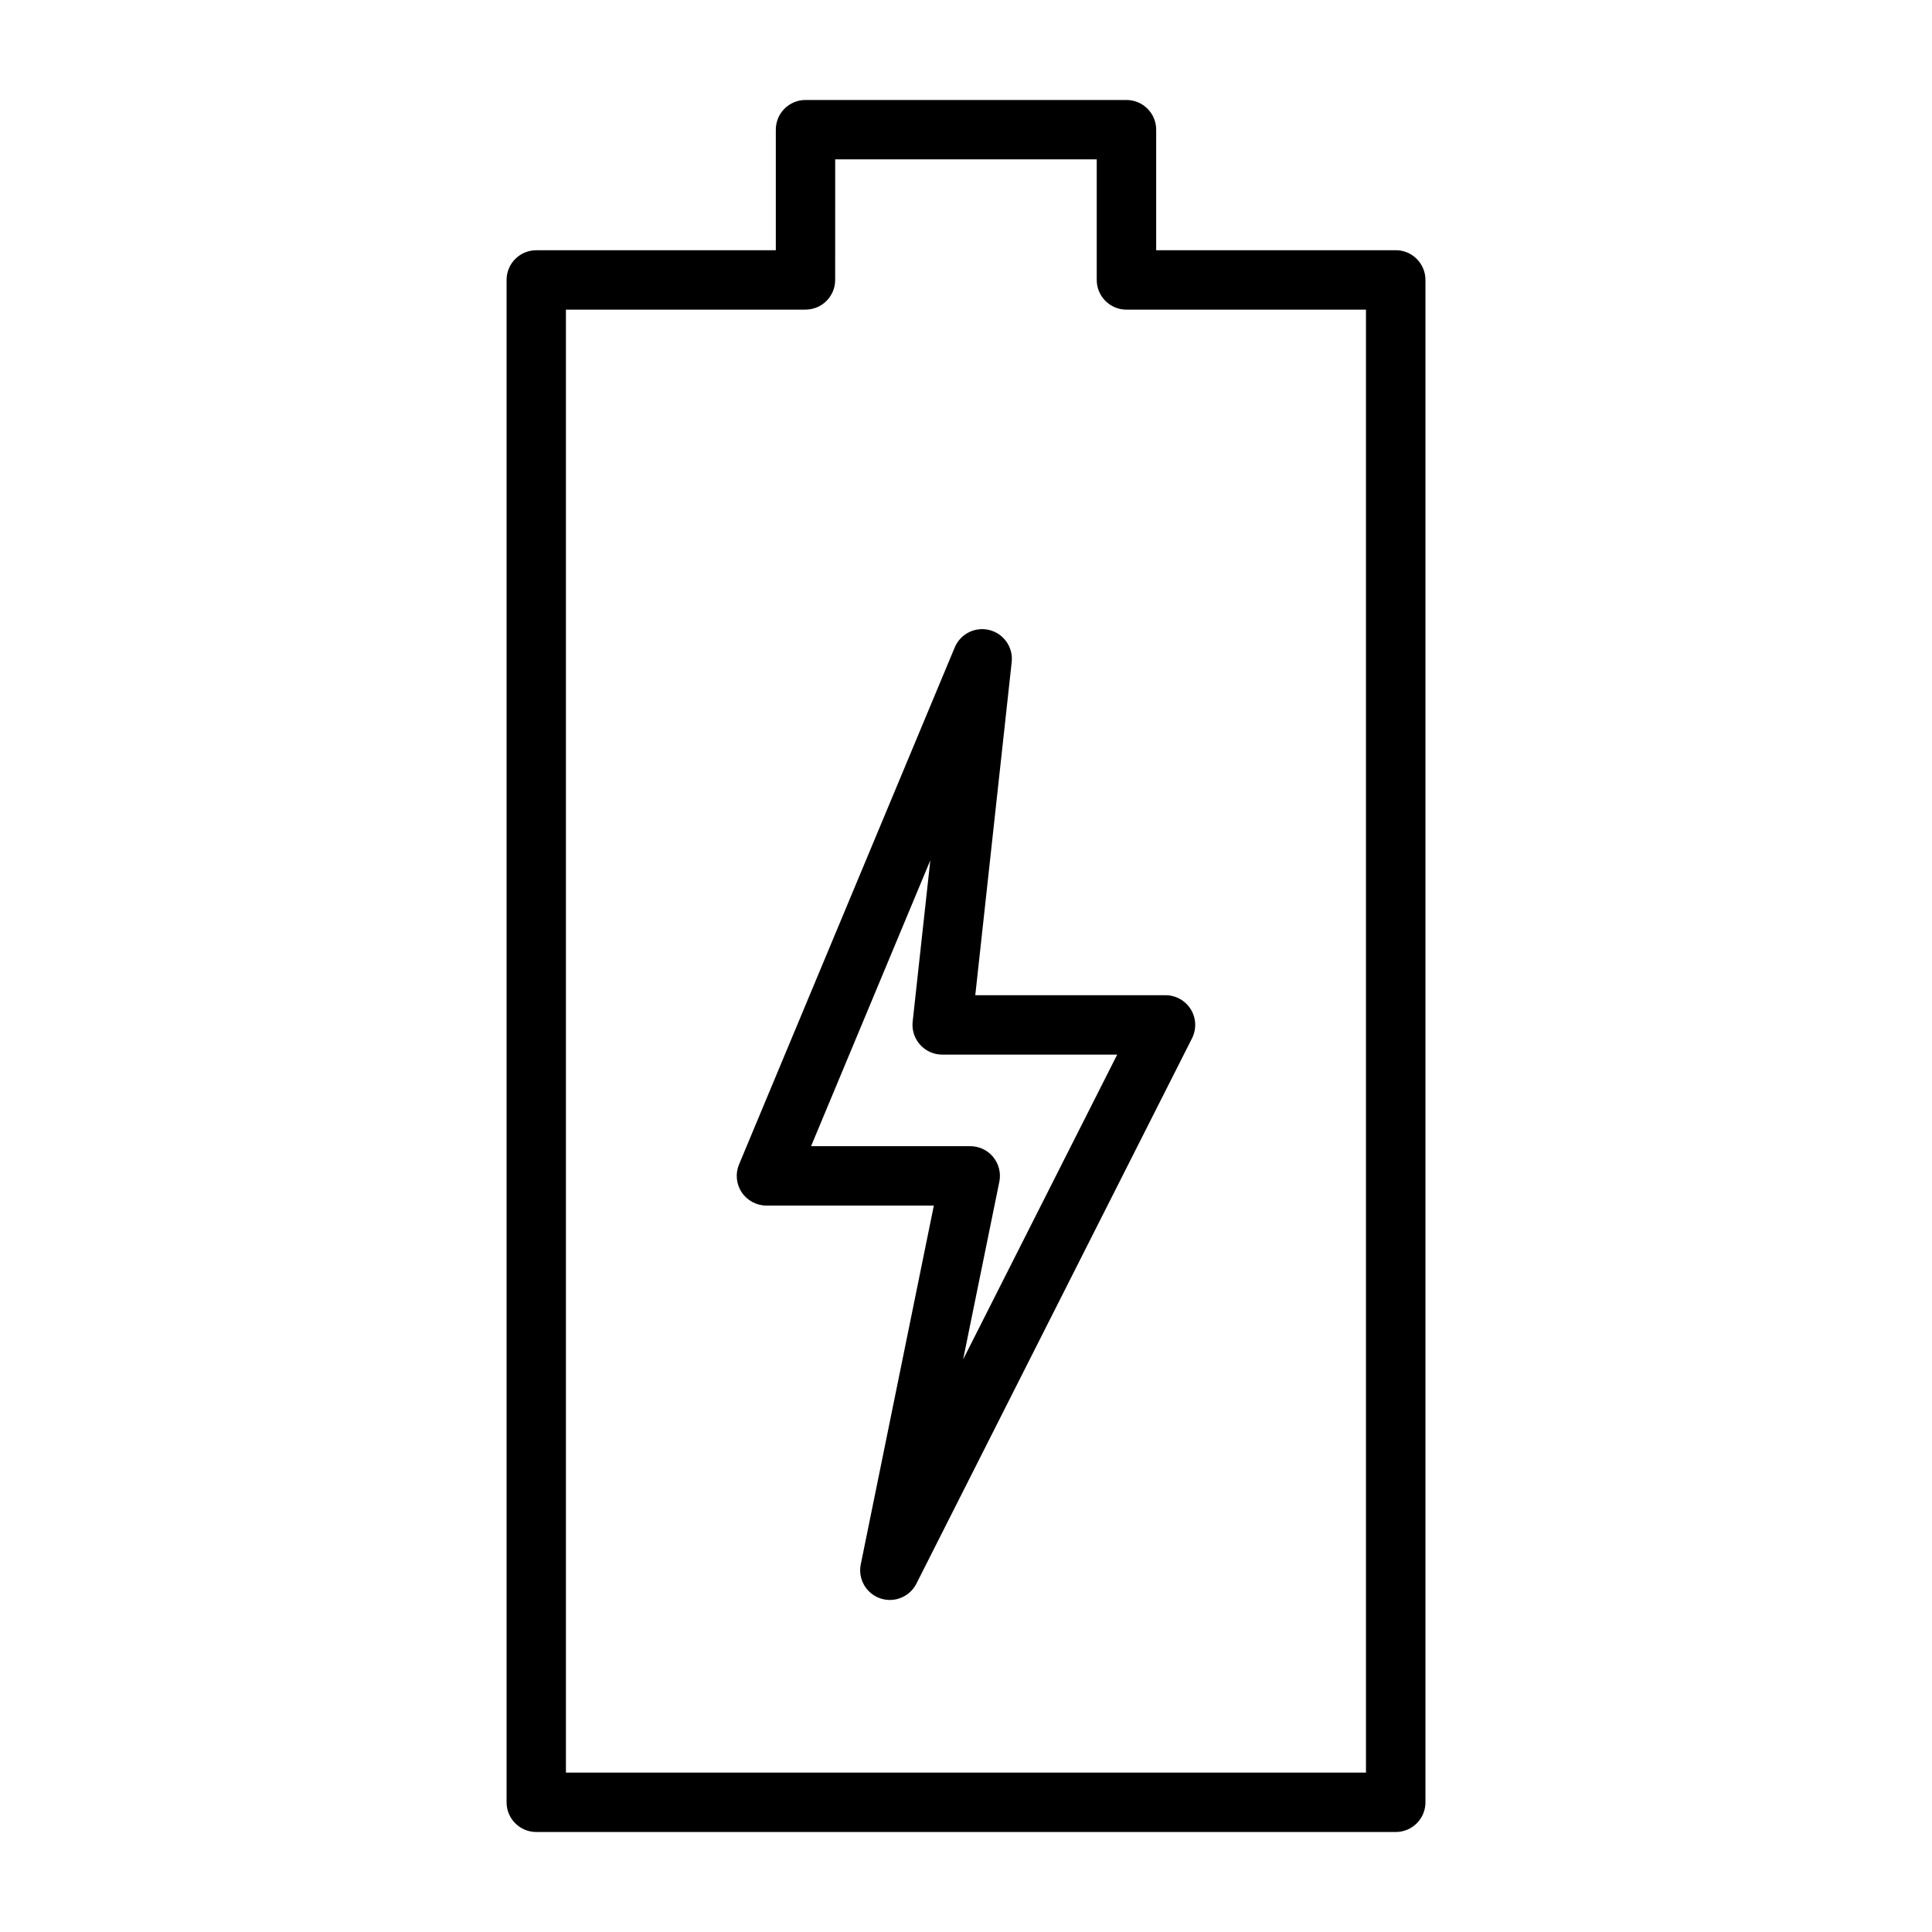 <?xml version="1.0" encoding="UTF-8"?>
<!-- Uploaded to: ICON Repo, www.svgrepo.com, Generator: ICON Repo Mixer Tools -->
<svg fill="#000000" width="800px" height="800px" version="1.1" viewBox="144 144 512 512" xmlns="http://www.w3.org/2000/svg">
 <g>
  <path d="m513.88 210.31h-63.48v-31.941c0-4.344-3.519-7.871-7.871-7.871l-85.059-0.004c-4.352 0-7.871 3.527-7.871 7.871v31.953h-63.48c-4.352 0-7.871 3.527-7.871 7.871v403.44c0 4.344 3.519 7.871 7.871 7.871h227.77c4.352 0 7.871-3.527 7.871-7.871v-403.45c-0.008-4.348-3.527-7.875-7.879-7.875zm-7.871 403.44h-212.03v-387.7h63.48c4.352 0 7.871-3.527 7.871-7.871l0.004-31.945h69.312v31.953c0 4.344 3.519 7.871 7.871 7.871h63.48v387.69z"/>
  <path d="m412.11 319.45c0.426-3.891-2.078-7.504-5.863-8.477-3.785-0.969-7.715 0.984-9.227 4.59l-57.168 137.03c-1.016 2.434-0.746 5.203 0.715 7.391 1.465 2.188 3.922 3.504 6.551 3.504h44.359l-19.363 95.07c-0.797 3.863 1.402 7.715 5.125 9.012 0.852 0.301 1.723 0.434 2.582 0.434 2.898 0 5.652-1.605 7.031-4.32l73.043-144.52c1.227-2.441 1.117-5.344-0.324-7.676-1.434-2.332-3.969-3.746-6.707-3.746h-50.406zm27.961 104.03-40.832 80.781 9.59-47.066c0.48-2.312-0.117-4.723-1.613-6.559-1.488-1.828-3.738-2.891-6.094-2.891h-42.18l31.598-75.738-4.676 42.746c-0.242 2.219 0.473 4.441 1.969 6.109 1.488 1.66 3.621 2.621 5.856 2.621l46.383 0.004z"/>
 </g>
</svg>